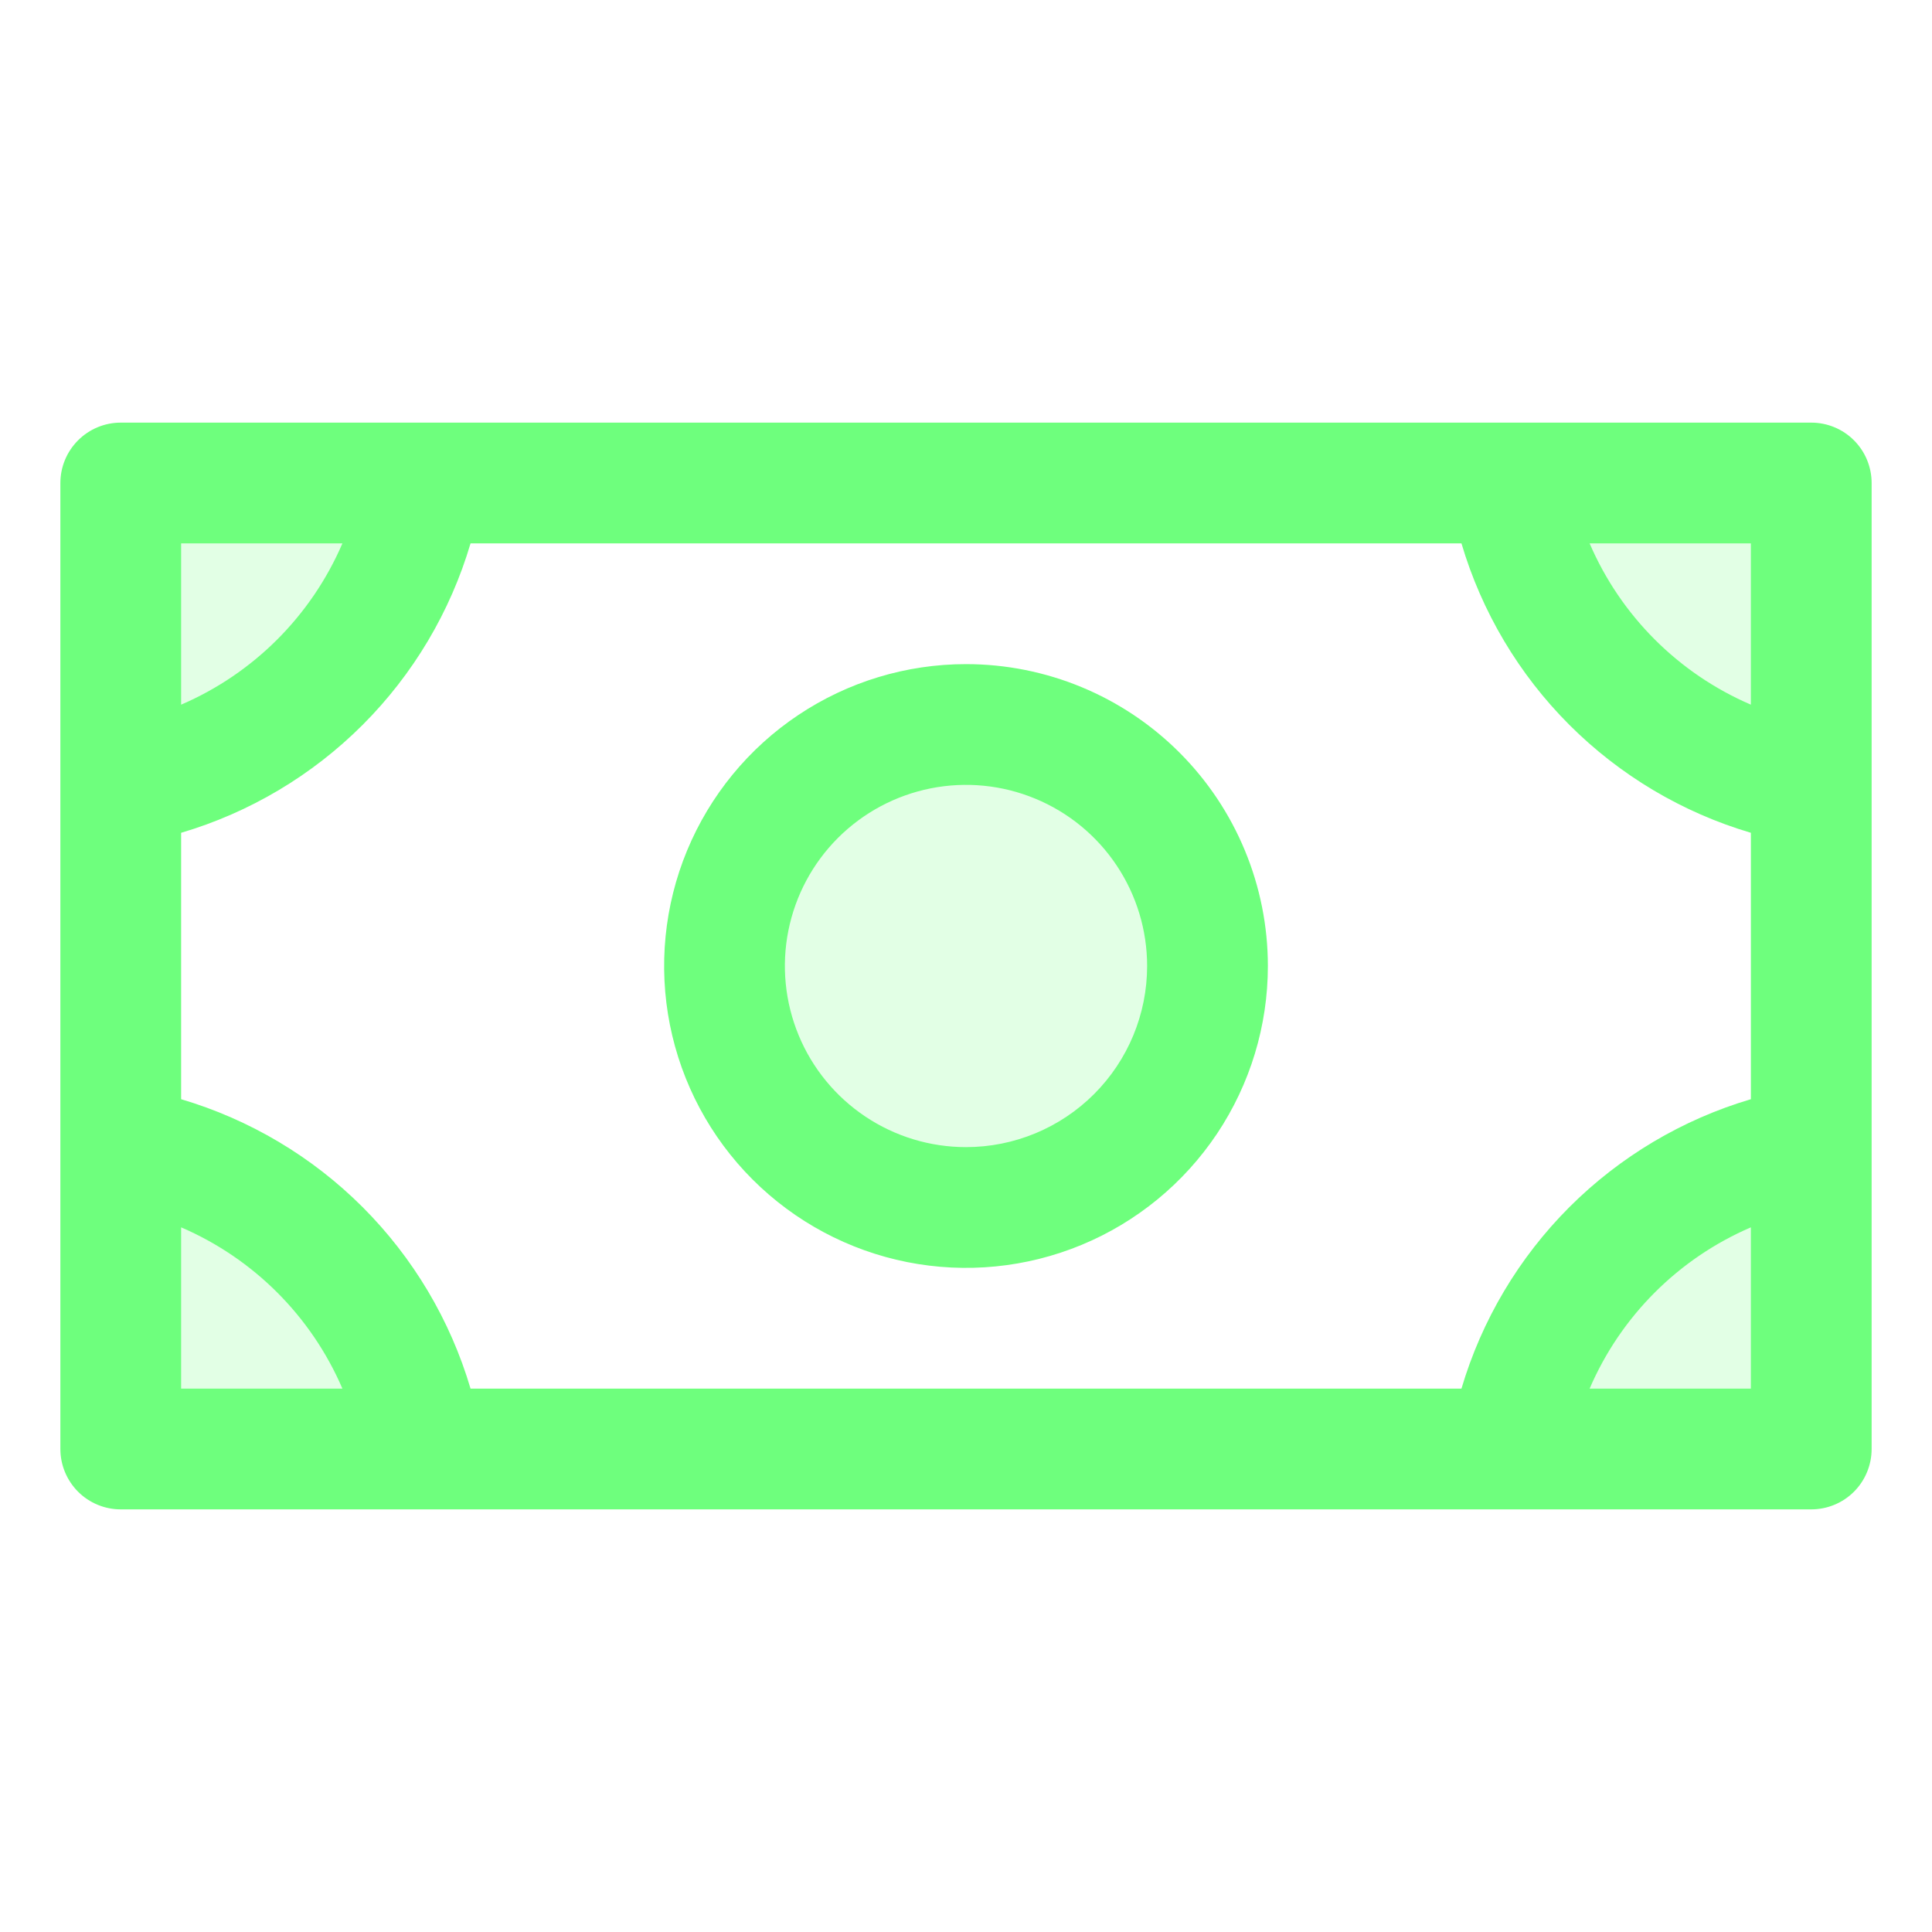 <svg width="56" height="56" viewBox="0 0 56 56" fill="none" xmlns="http://www.w3.org/2000/svg">
<path opacity="0.2" d="M34.999 28C34.999 29.384 34.589 30.738 33.82 31.889C33.051 33.04 31.957 33.937 30.678 34.467C29.399 34.997 27.992 35.136 26.634 34.865C25.276 34.595 24.029 33.929 23.05 32.95C22.071 31.971 21.404 30.723 21.134 29.366C20.864 28.008 21.003 26.6 21.532 25.321C22.062 24.042 22.959 22.949 24.11 22.18C25.262 21.41 26.615 21 28 21C29.856 21 31.637 21.737 32.949 23.05C34.262 24.363 34.999 26.143 34.999 28ZM43.749 14C44.12 16.186 45.161 18.203 46.729 19.77C48.297 21.338 50.313 22.379 52.499 22.75V14H43.749ZM43.749 42H52.499V33.25C50.313 33.62 48.297 34.662 46.729 36.23C45.161 37.797 44.12 39.814 43.749 42ZM3.5 33.25V42H12.249C11.879 39.814 10.838 37.797 9.27 36.23C7.702 34.662 5.686 33.62 3.5 33.25ZM3.5 22.75C5.686 22.379 7.702 21.338 9.27 19.77C10.838 18.203 11.879 16.186 12.249 14H3.5V22.75Z" fill="#6EFF7D"/>
<path d="M28 19.25C26.27 19.25 24.578 19.763 23.139 20.725C21.7 21.686 20.579 23.053 19.916 24.652C19.254 26.25 19.081 28.01 19.418 29.707C19.756 31.404 20.589 32.964 21.813 34.187C23.037 35.411 24.596 36.244 26.293 36.582C27.991 36.92 29.75 36.746 31.349 36.084C32.948 35.422 34.314 34.3 35.276 32.861C36.237 31.422 36.75 29.731 36.75 28C36.75 25.68 35.828 23.454 34.187 21.813C32.547 20.172 30.321 19.25 28 19.25ZM28 33.25C26.962 33.25 25.947 32.942 25.084 32.365C24.22 31.788 23.547 30.968 23.15 30.009C22.753 29.05 22.648 27.994 22.851 26.976C23.054 25.957 23.554 25.022 24.288 24.288C25.022 23.554 25.958 23.054 26.976 22.851C27.994 22.648 29.05 22.752 30.009 23.15C30.969 23.547 31.789 24.22 32.365 25.083C32.942 25.947 33.25 26.962 33.25 28C33.25 29.392 32.697 30.728 31.713 31.712C30.728 32.697 29.393 33.25 28 33.25ZM52.5 12.25H3.5C3.036 12.25 2.591 12.434 2.263 12.763C1.935 13.091 1.75 13.536 1.75 14V42C1.75 42.464 1.935 42.909 2.263 43.238C2.591 43.566 3.036 43.75 3.5 43.75H52.5C52.964 43.75 53.41 43.566 53.738 43.238C54.066 42.909 54.25 42.464 54.25 42V14C54.25 13.536 54.066 13.091 53.738 12.763C53.41 12.434 52.964 12.25 52.5 12.25ZM5.25 15.75H9.925C9.022 17.849 7.349 19.522 5.25 20.425V15.75ZM5.25 40.25V35.575C7.349 36.478 9.022 38.151 9.925 40.25H5.25ZM50.75 40.25H46.076C46.978 38.151 48.651 36.478 50.75 35.575V40.25ZM50.75 31.861C48.763 32.449 46.955 33.524 45.489 34.989C44.024 36.455 42.949 38.263 42.361 40.25H13.639C13.052 38.263 11.976 36.455 10.511 34.989C9.046 33.524 7.237 32.449 5.25 31.861V24.139C7.237 23.552 9.046 22.476 10.511 21.011C11.976 19.546 13.052 17.737 13.639 15.75H42.361C42.949 17.737 44.024 19.546 45.489 21.011C46.955 22.476 48.763 23.552 50.75 24.139V31.861ZM50.75 20.425C48.651 19.522 46.978 17.849 46.076 15.75H50.75V20.425Z" fill="#6EFF7D"/>
</svg>
